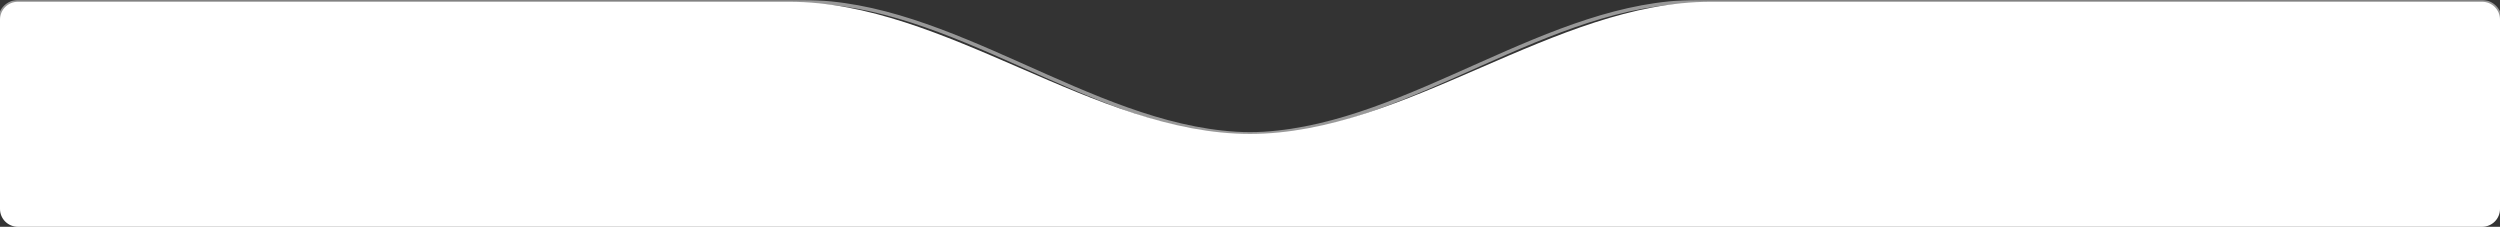 <?xml version="1.0" encoding="UTF-8"?> <svg xmlns="http://www.w3.org/2000/svg" width="1400" height="127" viewBox="0 0 1400 127" fill="none"><rect x="0" y="0" width="1400" height="127" fill="#333333" stroke="none"/> <path fill-rule="evenodd" clip-rule="evenodd" d="M700 75C612.491 75 529.511 1 442.002 1H10C4.477 1 0 5.477 0 11V117C0 122.523 4.477 127 10 127H1390C1395.52 127 1400 122.523 1400 117V11C1400 5.477 1395.52 1 1390 1H957.998C870.489 1 787.509 75 700 75V75V75Z" fill="white"></path> <mask id="path-2-outside-1_42_154" maskUnits="userSpaceOnUse" x="-1" y="0" width="1402" height="102" fill="black"> <rect fill="white" x="-1" width="1402" height="102"></rect> <path fill-rule="evenodd" clip-rule="evenodd" d="M692.26 74.764C609.614 69.715 532.542 1 449.742 1H10C4.477 1 0 5.477 0 11V91C0 96.523 4.477 101 10 101H1390C1395.52 101 1400 96.523 1400 91V11C1400 5.477 1395.52 1 1390 1H950.258C867.458 1 790.386 69.715 707.74 74.764C705.18 74.921 702.599 75 700 75C697.401 75 694.82 74.921 692.26 74.764Z"></path> </mask> <path d="M692.26 74.764L692.199 75.762L692.26 74.764ZM10 2H449.742V0H10V2ZM1 11C1 6.029 5.029 2 10 2V0C3.925 0 -1 4.925 -1 11H1ZM1 91V11H-1V91H1ZM10 100C5.029 100 1 95.971 1 91H-1C-1 97.075 3.925 102 10 102V100ZM1390 100H10V102H1390V100ZM1399 91C1399 95.971 1394.97 100 1390 100V102C1396.08 102 1401 97.075 1401 91H1399ZM1399 11V91H1401V11H1399ZM1390 2C1394.97 2 1399 6.029 1399 11H1401C1401 4.925 1396.08 0 1390 0V2ZM950.258 2H1390V0H950.258V2ZM707.679 73.766C705.14 73.921 702.579 74 700 74V76C702.62 76 705.221 75.92 707.801 75.762L707.679 73.766ZM700 74C697.421 74 694.86 73.921 692.321 73.766L692.199 75.762C694.779 75.92 697.38 76 700 76V74ZM950.258 0C908.611 0 868.452 17.279 828.534 35.075C788.535 52.908 748.784 71.255 707.679 73.766L707.801 75.762C749.342 73.225 789.45 54.69 829.348 36.902C869.328 19.078 909.105 2 950.258 2V0ZM449.742 2C490.896 2 530.672 19.078 570.652 36.902C610.55 54.69 650.658 73.225 692.199 75.762L692.321 73.766C651.216 71.255 611.465 52.908 571.466 35.075C531.548 17.279 491.389 0 449.742 0V2Z" fill="white" fill-opacity="0.5" mask="url(#path-2-outside-1_42_154)"></path> </svg> 